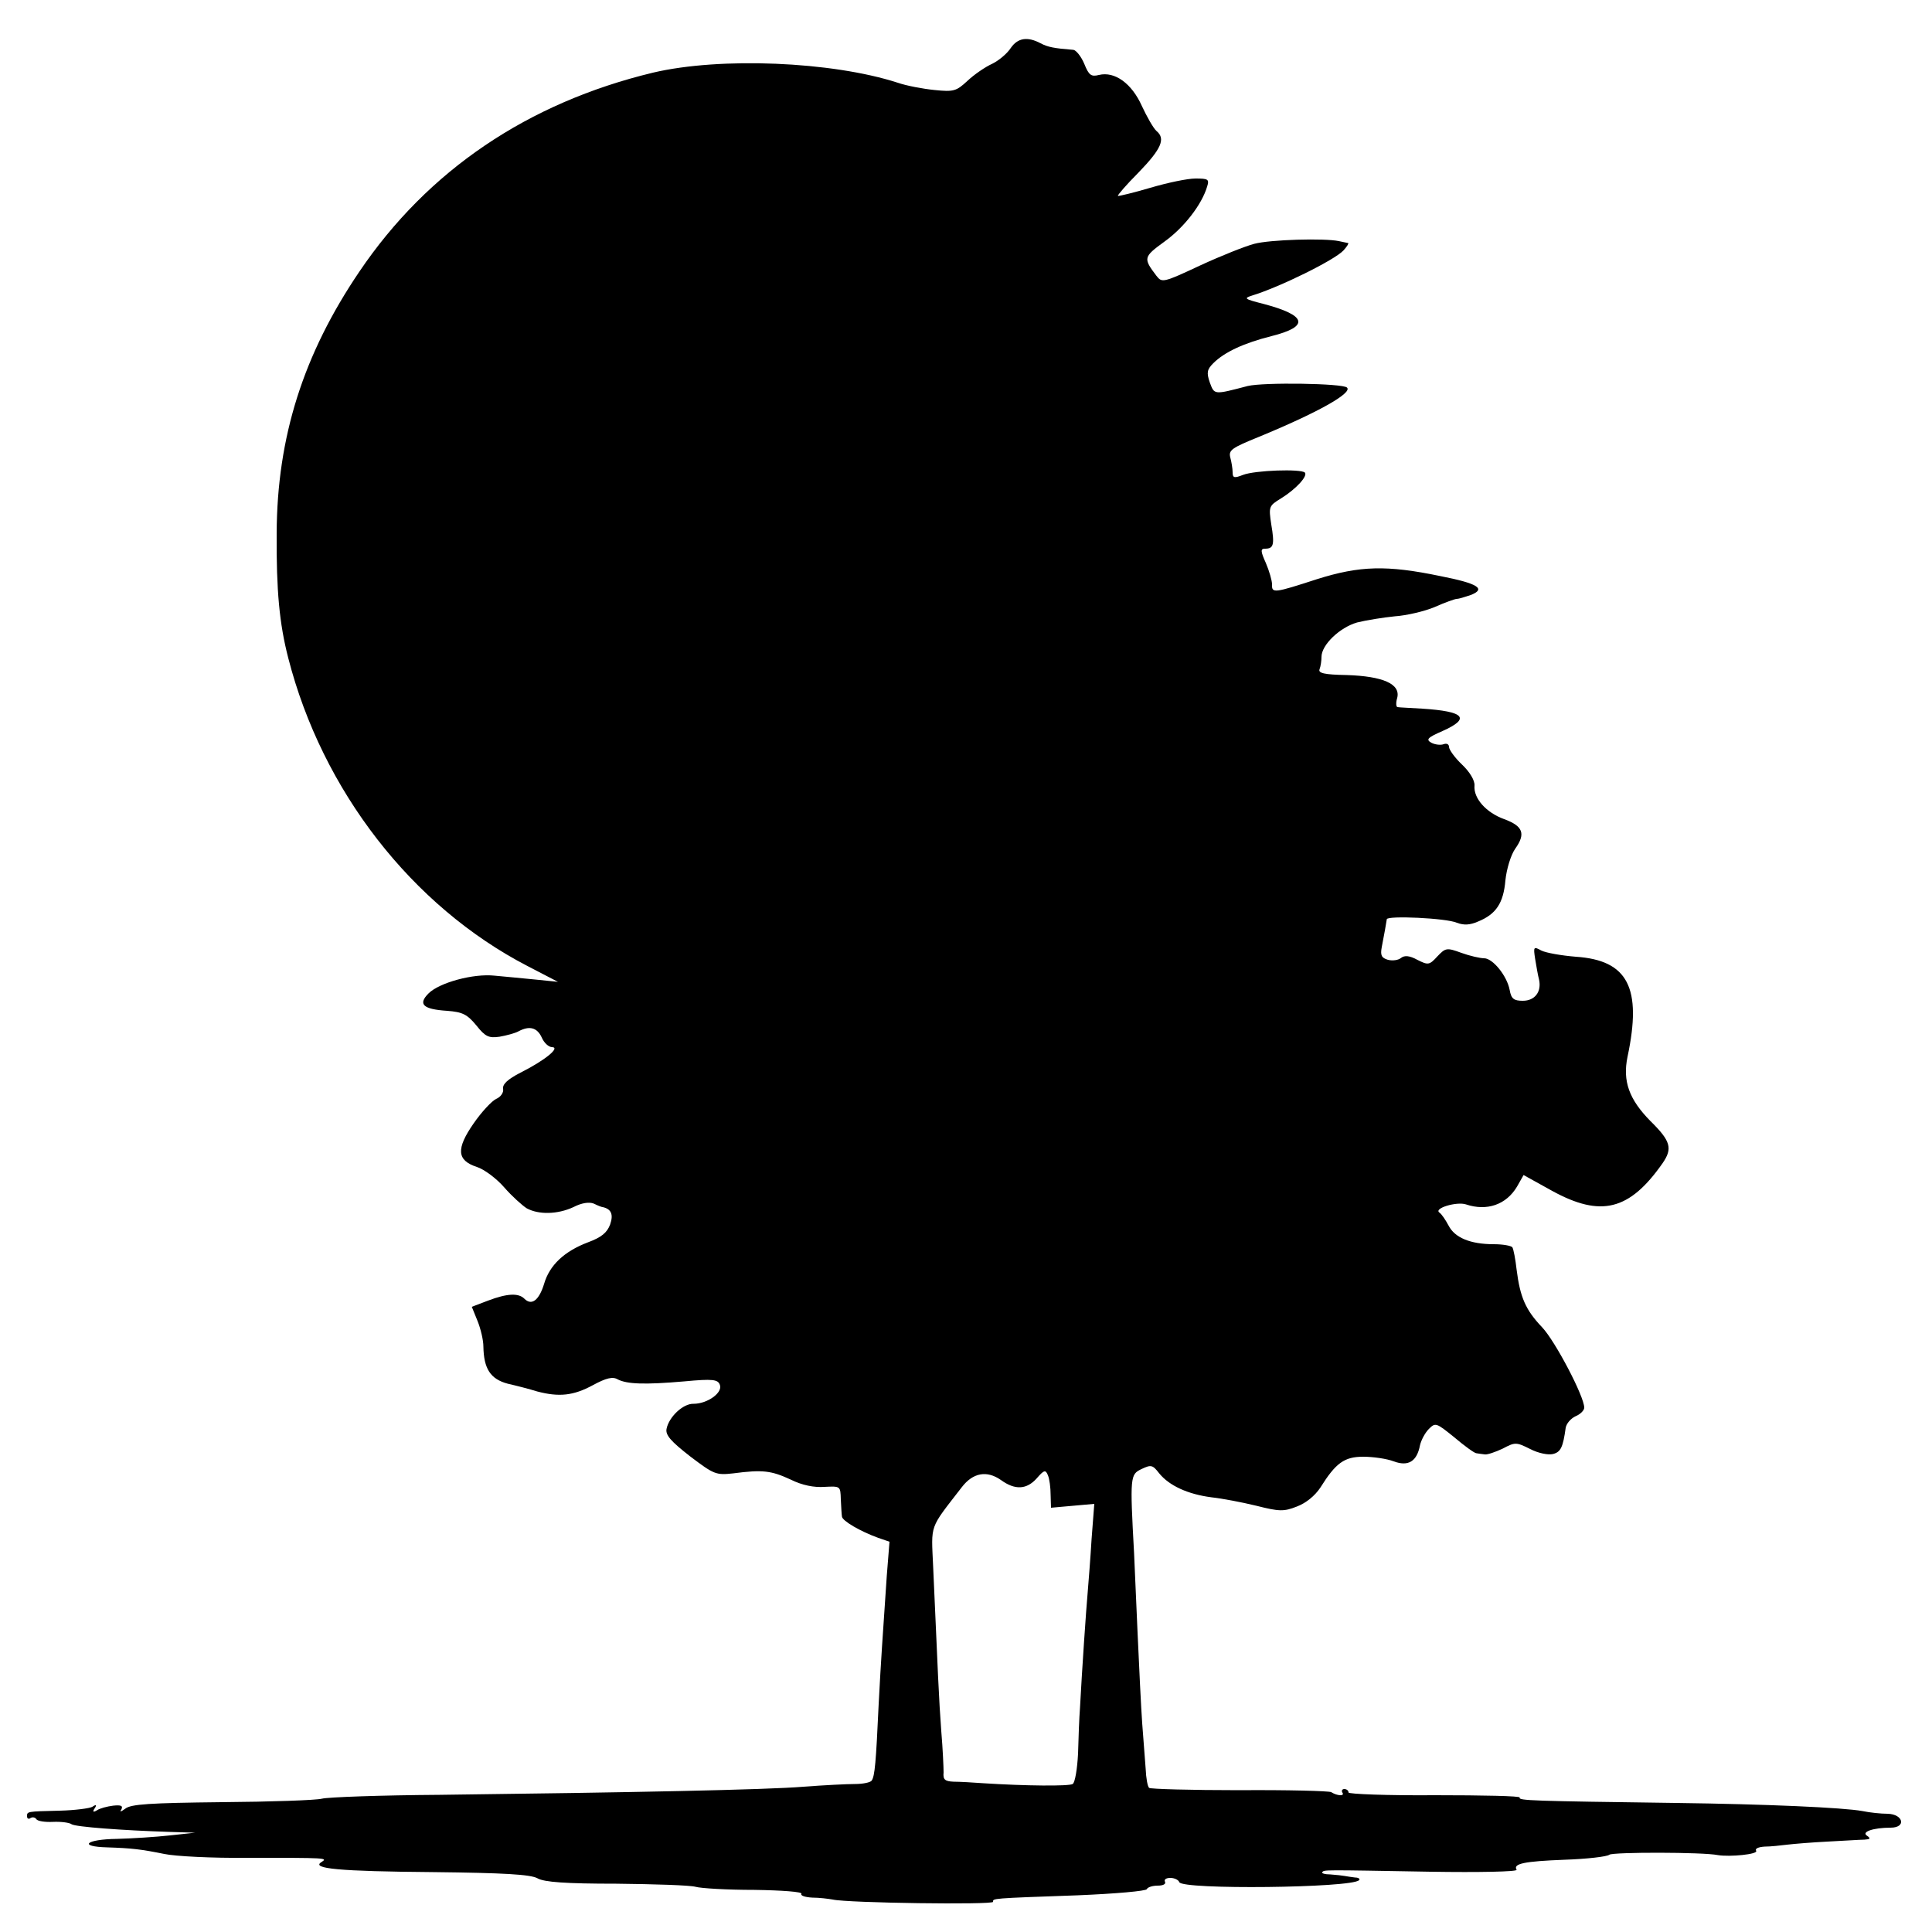 <?xml version="1.0" standalone="no"?>
<!DOCTYPE svg PUBLIC "-//W3C//DTD SVG 20010904//EN"
 "http://www.w3.org/TR/2001/REC-SVG-20010904/DTD/svg10.dtd">
<svg version="1.0" xmlns="http://www.w3.org/2000/svg"
 width="500pt" height="500pt" viewBox="0 0 500 500"
 preserveAspectRatio="xMidYMid meet">
<g transform="translate(0,500) scale(0.1,-0.1)"
fill="#000000" stroke="none">
<path d="M2616 4876 c-9 -14 -30 -32 -48 -41 -18 -8 -47 -28 -64 -44 -29 -27
-36 -29 -85 -24 -30 3 -73 11 -96 19 -170 55 -459 67 -633 26 -324 -78 -583
-253 -760 -515 -145 -214 -213 -428 -214 -677 -1 -148 7 -234 30 -323 88 -343
320 -642 619 -797 l79 -41 -59 6 c-33 3 -80 8 -105 10 -55 6 -143 -18 -171
-46 -28 -28 -14 -41 48 -45 40 -3 52 -9 76 -38 23 -29 32 -33 60 -29 17 3 40
9 49 14 28 15 48 10 60 -16 6 -14 18 -25 27 -25 22 -1 -20 -35 -82 -66 -33
-17 -47 -30 -45 -42 2 -9 -6 -21 -18 -26 -11 -5 -38 -34 -58 -63 -46 -66 -44
-96 8 -113 19 -6 51 -30 71 -53 20 -23 47 -47 58 -54 31 -17 80 -16 121 3 21
11 41 14 53 9 10 -5 20 -9 23 -9 22 -5 28 -19 19 -45 -8 -21 -22 -33 -57 -46
-61 -23 -100 -59 -114 -108 -13 -42 -32 -57 -51 -38 -15 15 -44 14 -94 -5
l-42 -16 15 -37 c8 -20 15 -49 15 -66 1 -57 18 -84 63 -96 22 -5 57 -14 76
-20 57 -15 94 -11 144 16 35 19 52 23 65 15 24 -12 68 -14 172 -5 74 7 87 5
92 -9 8 -20 -32 -49 -68 -49 -27 1 -64 -34 -70 -65 -3 -16 11 -32 61 -71 62
-47 67 -49 112 -44 76 10 98 7 148 -16 30 -15 61 -21 88 -19 41 2 41 2 42 -32
1 -19 2 -40 3 -45 1 -11 47 -38 94 -55 l29 -10 -7 -88 c-11 -162 -15 -217 -21
-332 -7 -152 -10 -186 -18 -198 -3 -5 -23 -9 -43 -9 -21 0 -81 -3 -133 -7 -97
-8 -449 -15 -942 -21 -153 -1 -290 -6 -305 -10 -16 -4 -132 -8 -260 -9 -184
-2 -235 -5 -249 -17 -11 -8 -15 -9 -10 -2 5 10 -1 12 -21 10 -16 -2 -35 -7
-42 -12 -10 -6 -12 -4 -6 5 6 9 4 11 -6 4 -7 -4 -45 -9 -84 -10 -87 -2 -85 -2
-85 -15 0 -5 4 -8 9 -4 5 3 12 2 15 -3 3 -5 22 -8 43 -7 21 1 43 -2 48 -6 10
-7 131 -16 255 -20 l65 -2 -65 -7 c-36 -4 -98 -8 -137 -9 -81 -1 -102 -20 -25
-22 63 -2 88 -5 147 -17 28 -6 124 -11 215 -10 207 0 209 0 192 -11 -28 -17
45 -24 289 -26 183 -2 252 -6 270 -16 17 -10 74 -14 204 -14 99 -1 191 -4 205
-8 14 -4 82 -8 152 -8 71 -1 125 -5 122 -10 -3 -5 10 -9 28 -10 18 0 42 -3 53
-5 39 -9 415 -14 415 -6 0 9 -8 9 220 17 96 4 177 11 178 16 2 5 15 9 28 9 14
0 22 4 19 10 -3 6 3 10 14 10 10 0 21 -5 23 -11 7 -20 446 -15 465 5 4 3 -1 7
-10 7 -9 1 -21 3 -27 4 -5 1 -22 3 -37 4 -14 0 -24 3 -21 6 6 6 -4 6 280 1
125 -2 225 0 223 5 -10 16 20 22 124 26 58 2 110 8 116 13 9 7 242 7 281 -1
31 -5 104 2 99 11 -4 6 6 10 22 11 15 0 42 3 58 5 17 2 64 6 105 8 41 2 84 5
95 5 15 1 17 3 7 10 -16 10 16 21 61 21 41 0 33 35 -8 36 -17 0 -46 3 -65 7
-49 9 -248 18 -485 21 -370 5 -406 6 -402 14 3 4 -96 6 -219 6 -123 -1 -224 3
-224 7 0 5 -5 9 -11 9 -5 0 -8 -4 -5 -9 7 -10 -13 -9 -29 1 -6 3 -112 6 -238
5 -125 0 -230 3 -233 6 -4 3 -8 25 -9 49 -2 24 -6 77 -9 118 -3 41 -8 147 -12
235 -4 88 -8 180 -9 205 -11 200 -10 204 19 218 25 12 29 11 46 -11 26 -32 74
-54 135 -62 28 -3 80 -13 117 -22 59 -15 71 -15 104 -2 24 9 47 28 61 49 40
64 62 80 111 80 25 0 61 -5 79 -12 38 -14 60 0 68 42 3 13 13 32 23 42 17 17
19 16 66 -22 26 -22 52 -41 57 -41 5 -1 15 -2 22 -3 6 -1 27 6 46 15 32 17 35
17 71 -1 21 -11 47 -16 59 -13 20 5 26 17 33 68 2 11 13 24 26 30 12 5 22 15
22 22 0 29 -75 172 -109 208 -43 45 -57 78 -66 149 -3 27 -8 53 -11 58 -3 4
-24 8 -48 8 -61 0 -101 17 -117 48 -8 15 -18 30 -24 34 -15 11 45 29 69 21 54
-18 104 -1 132 46 l17 30 74 -41 c126 -69 200 -51 286 72 26 38 21 57 -32 109
-55 56 -72 103 -59 166 38 179 1 250 -134 259 -37 3 -77 10 -89 16 -20 11 -21
10 -16 -22 3 -18 7 -42 10 -53 7 -32 -11 -55 -42 -55 -23 0 -30 5 -34 28 -7
37 -44 82 -66 82 -10 0 -37 6 -59 14 -38 14 -41 13 -62 -9 -21 -23 -24 -23
-52 -9 -20 11 -33 12 -42 5 -7 -6 -22 -8 -34 -5 -17 5 -20 12 -16 33 6 31 12
64 13 72 1 10 154 3 181 -9 19 -7 34 -6 55 3 47 19 66 48 71 107 3 29 14 65
25 81 28 39 21 59 -28 77 -47 17 -80 54 -77 87 1 13 -12 35 -32 54 -19 18 -34
39 -34 46 0 7 -6 10 -14 7 -8 -3 -23 -1 -32 4 -14 8 -10 13 29 30 74 33 57 51
-52 58 -31 2 -59 3 -64 4 -4 0 -5 11 -1 24 9 36 -37 56 -131 59 -58 1 -74 5
-70 15 3 8 5 22 5 32 0 31 47 76 92 89 24 6 68 13 98 16 30 2 77 13 103 24 27
12 52 21 57 21 5 0 21 5 36 10 41 16 19 30 -78 49 -139 29 -209 27 -320 -8
-111 -36 -117 -37 -116 -13 0 9 -7 34 -16 55 -14 31 -14 37 -2 37 22 0 25 10
16 63 -7 46 -6 48 25 67 39 24 70 58 62 67 -10 10 -129 6 -160 -6 -23 -9 -27
-8 -27 7 0 9 -3 27 -6 38 -5 19 4 25 73 53 153 63 244 114 229 128 -11 11
-216 14 -257 4 -88 -23 -86 -23 -98 9 -9 26 -7 34 9 50 29 29 79 52 150 70
100 25 93 54 -22 84 -47 12 -50 14 -28 21 72 22 214 92 237 117 9 10 14 18 12
19 -2 0 -13 3 -24 5 -37 8 -178 4 -219 -7 -23 -6 -86 -31 -140 -56 -96 -45
-99 -45 -113 -27 -35 46 -34 49 21 89 50 36 96 95 110 142 6 19 3 21 -30 21
-21 0 -73 -11 -117 -24 -44 -13 -82 -22 -84 -21 -1 2 22 29 53 60 60 62 71 88
47 108 -8 7 -25 37 -38 65 -26 58 -70 90 -111 80 -20 -5 -26 -1 -38 29 -8 19
-21 35 -28 36 -50 4 -66 7 -85 17 -34 18 -59 14 -77 -12z m103 -3745 l1 -33
56 5 56 5 -7 -91 c-3 -51 -8 -112 -10 -137 -4 -43 -15 -205 -20 -300 -2 -25
-4 -78 -5 -118 -2 -40 -8 -76 -14 -79 -10 -6 -122 -5 -231 2 -27 2 -62 4 -77
4 -22 1 -28 5 -26 24 0 12 -2 60 -6 107 -6 79 -9 154 -21 425 -5 113 -11 96
74 206 29 38 65 44 101 19 37 -27 67 -25 93 4 19 22 23 23 29 8 4 -9 7 -32 7
-51z"/>
</g>
</svg>
